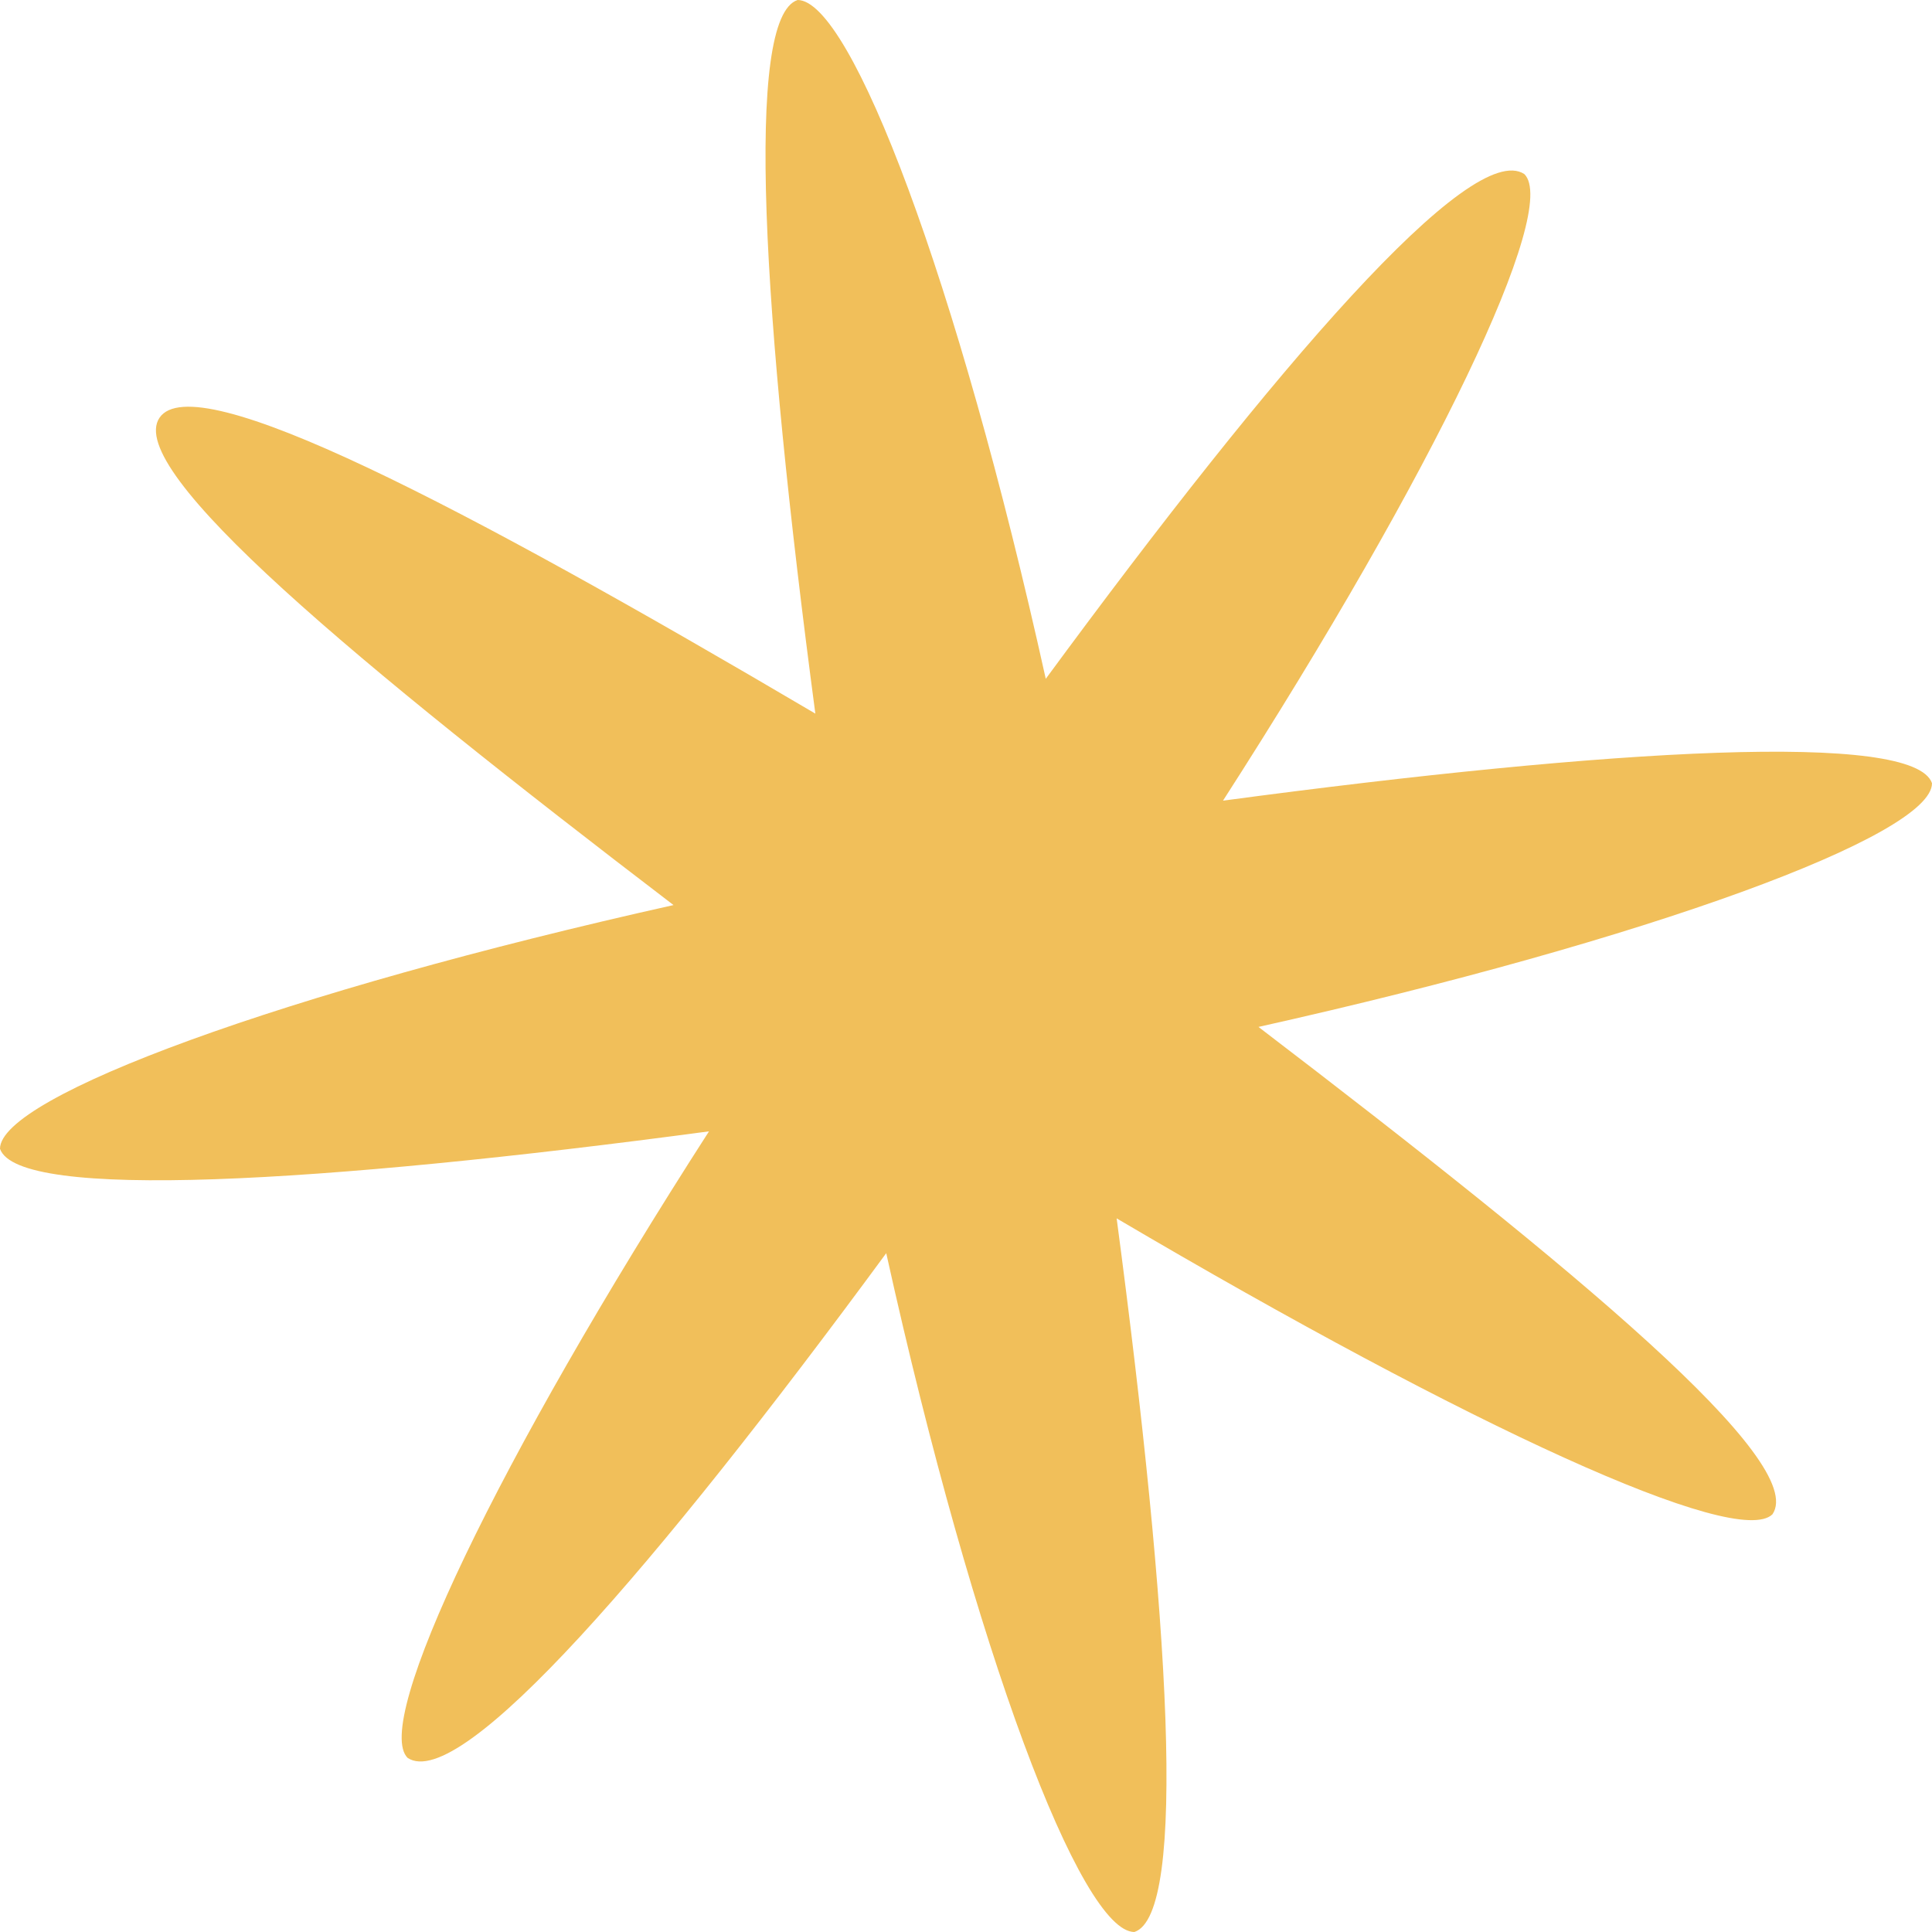 <?xml version="1.0" encoding="UTF-8"?> <svg xmlns="http://www.w3.org/2000/svg" width="84" height="84" viewBox="0 0 84 84" fill="none"> <path d="M77.064 65.838C78.606 63.568 68.587 55.243 54.716 44.649C71.67 40.865 84 36.324 84 34.054C83.229 31.784 70.128 32.54 53.174 34.811C62.422 20.432 67.817 9.081 66.275 7.568C63.963 6.054 55.486 15.892 45.468 29.514C41.615 12.108 36.991 0 34.679 0C32.367 0.757 33.138 13.621 35.45 31.027C20.037 21.946 8.477 15.892 6.936 18.162C5.395 20.432 15.413 28.757 29.284 39.351C12.33 43.135 0 47.676 0 49.946C0.771 52.216 13.872 51.46 30.826 49.189C21.578 63.568 16.183 74.919 17.725 76.432C20.037 77.946 28.514 68.108 38.532 54.486C42.385 71.892 47.009 84 49.321 84C51.633 83.243 50.862 70.379 48.55 52.973C63.963 62.054 75.523 67.351 77.064 65.838Z" fill="#F1BF5A"></path> </svg> 